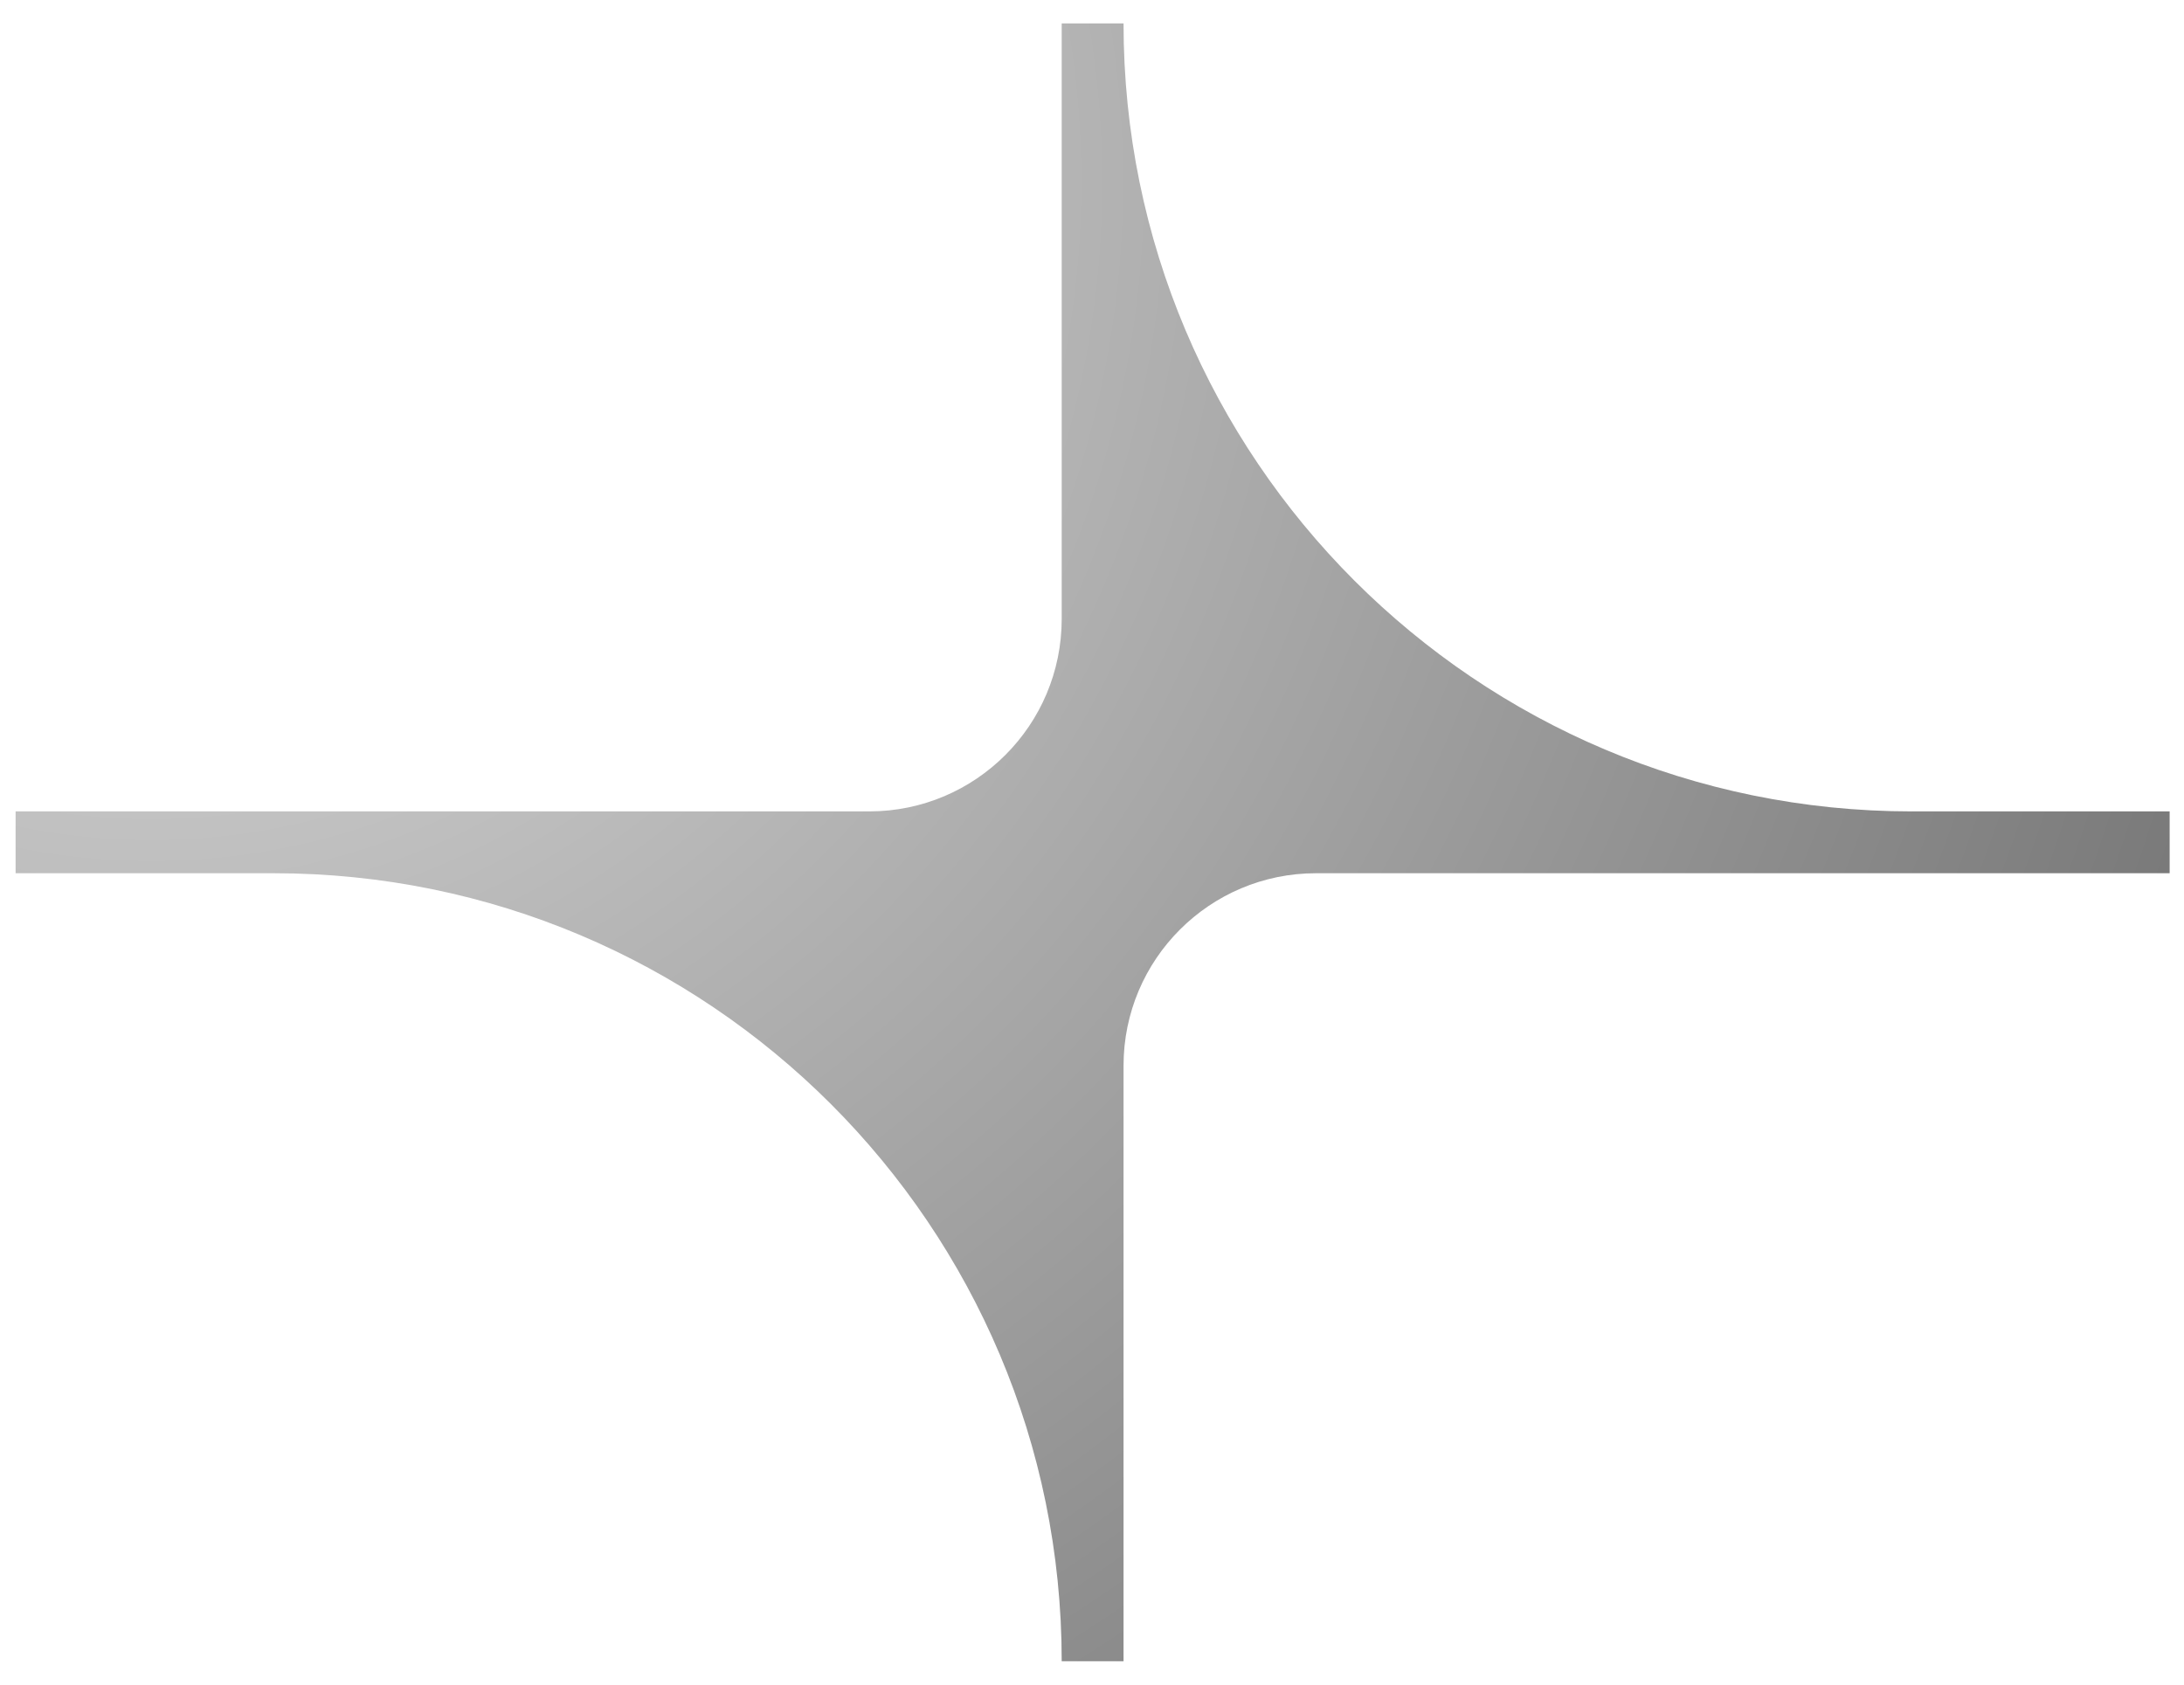 <svg width="70" height="54" viewBox="0 0 70 54" fill="none" xmlns="http://www.w3.org/2000/svg">
<path d="M69.54 26.009H61.27C47.32 26.009 36.011 14.7 36.011 0.75H34.029V19.84C34.029 23.247 31.267 26.009 27.86 26.009H0.5V27.991H8.77C22.72 27.991 34.029 39.3 34.029 53.25H36.011V34.16C36.011 30.753 38.773 27.991 42.18 27.991H69.54V26.009Z" fill="url(#paint0_radial_597_115)"/>
<defs>
<radialGradient id="paint0_radial_597_115" cx="0" cy="0" r="1" gradientUnits="userSpaceOnUse" gradientTransform="translate(4.175 5.354) scale(93.826 93.826)">
<stop stop-color="#E0E0E0"/>
<stop offset="1" stop-color="#575757"/>
</radialGradient>
</defs>
</svg>
